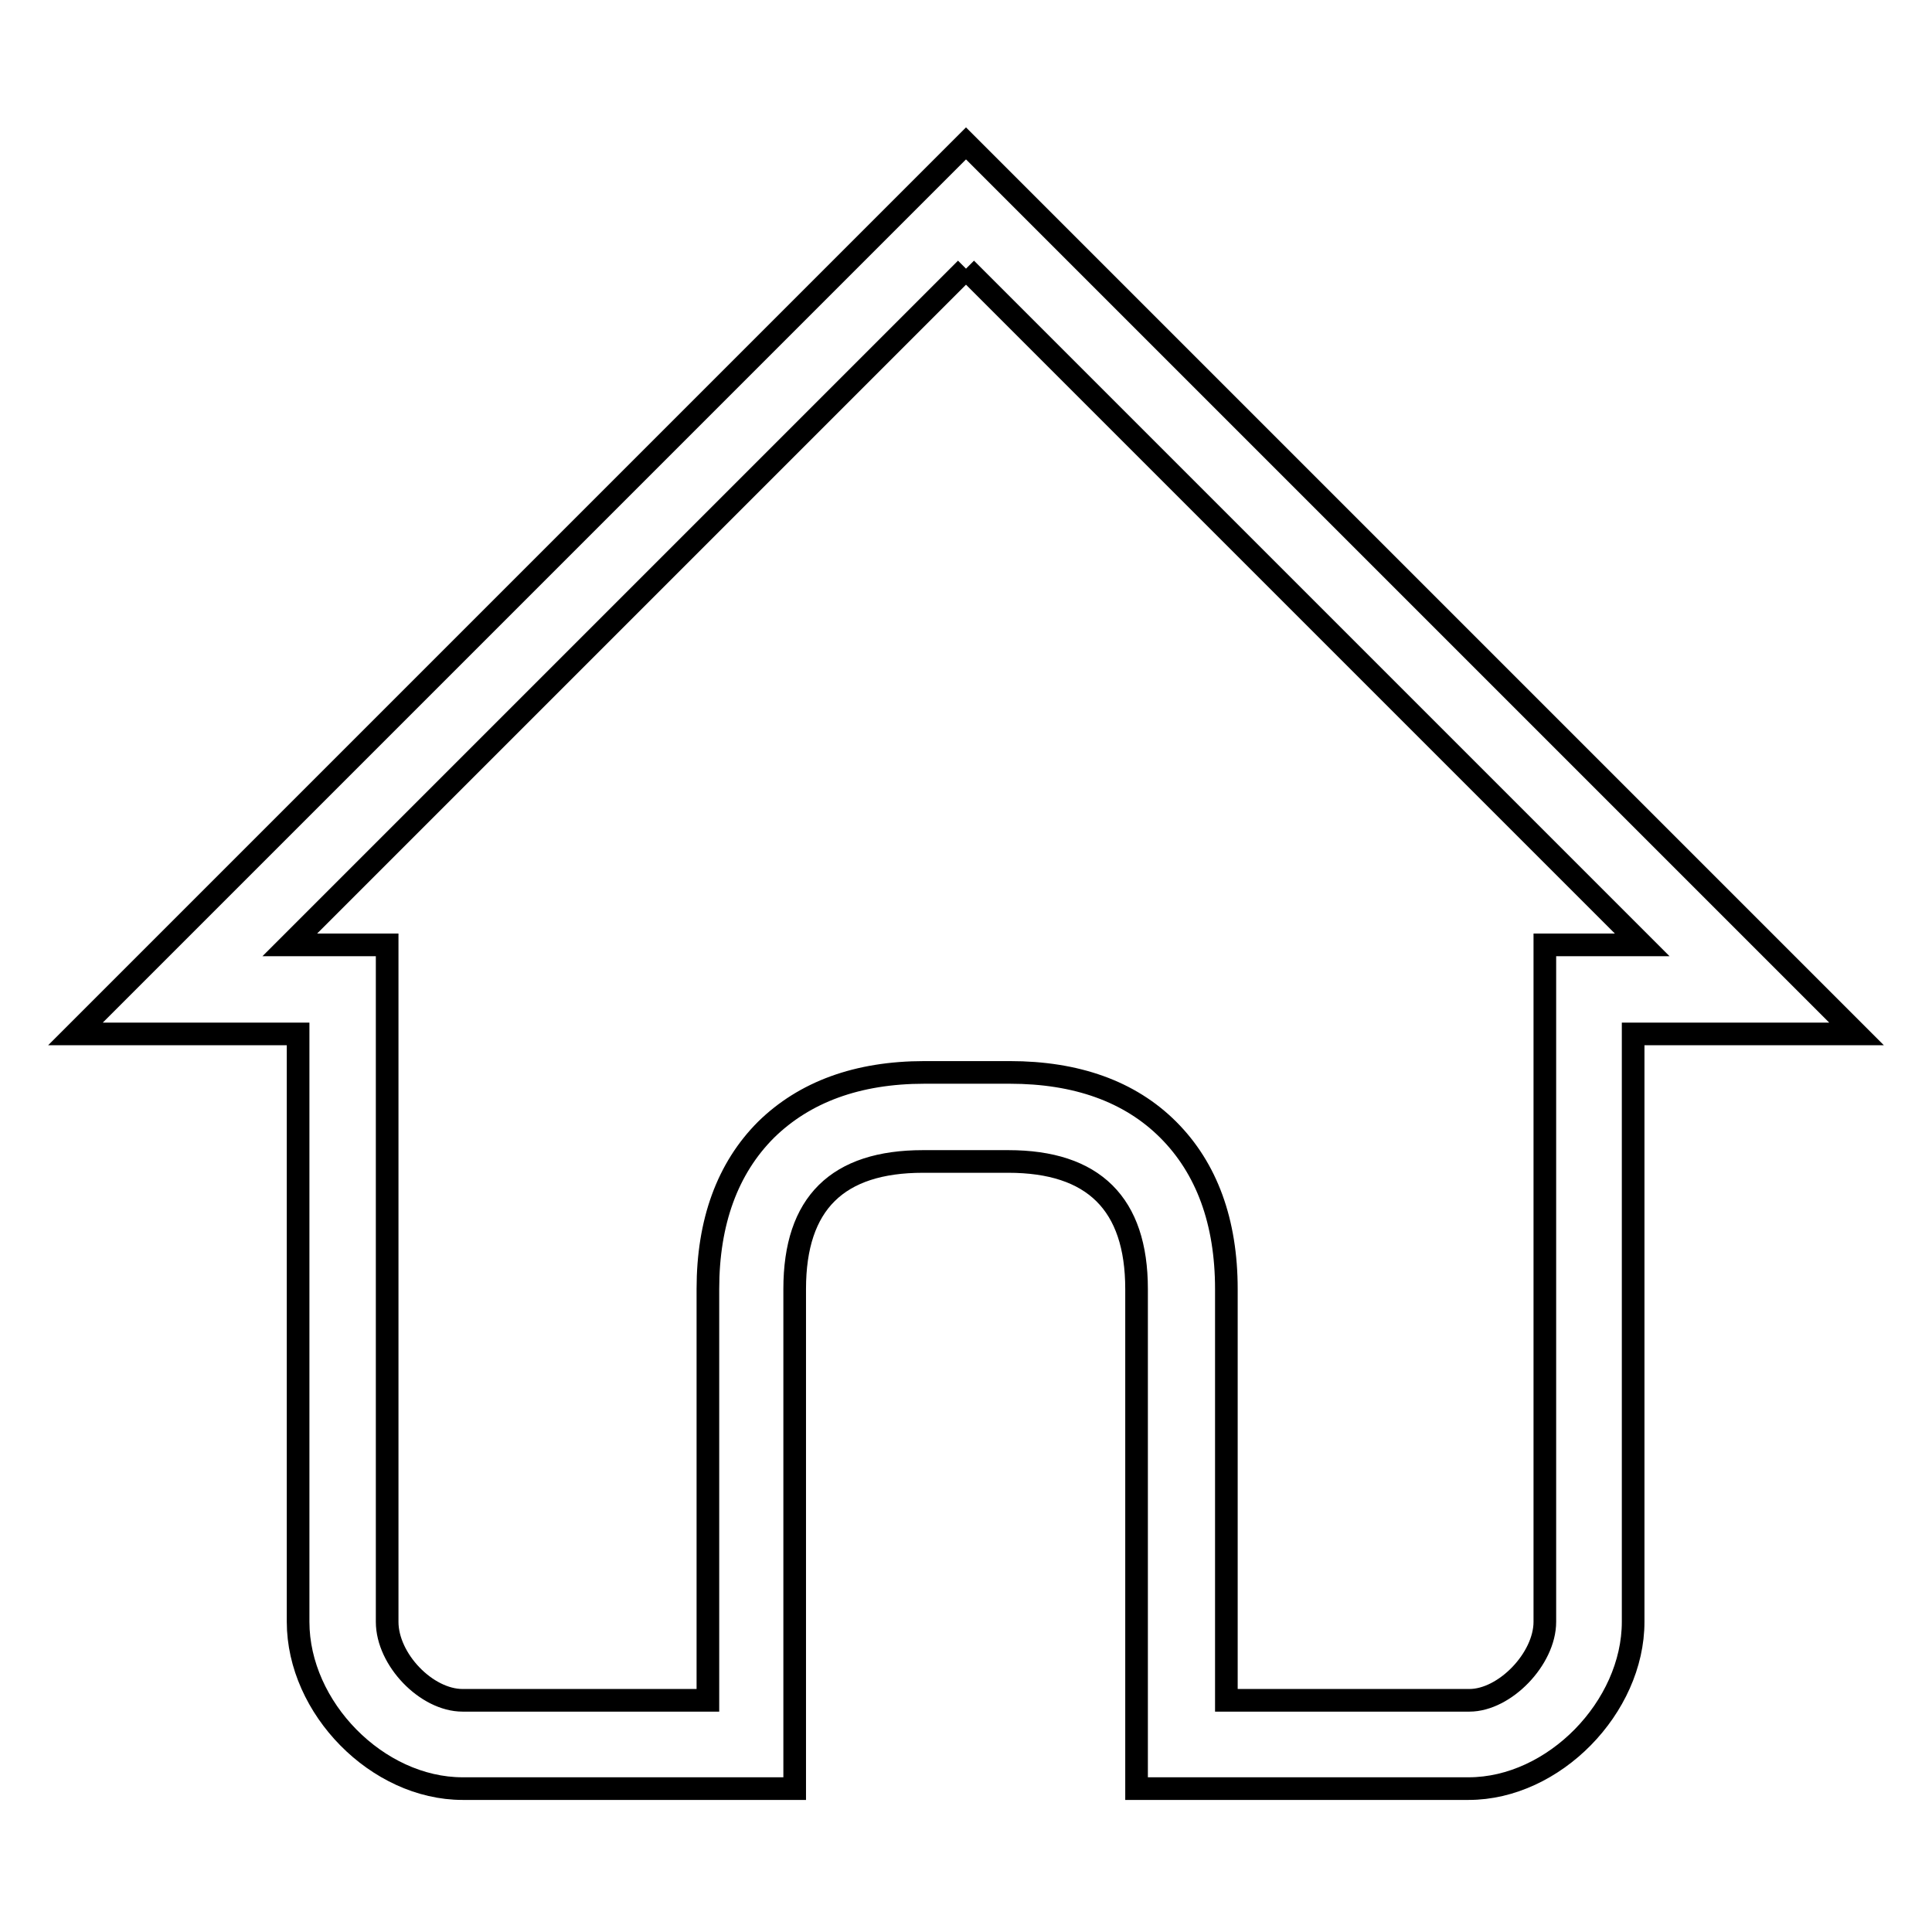<?xml version="1.0" encoding="utf-8"?>
<!-- Svg Vector Icons : http://www.onlinewebfonts.com/icon -->
<!DOCTYPE svg PUBLIC "-//W3C//DTD SVG 1.1//EN" "http://www.w3.org/Graphics/SVG/1.1/DTD/svg11.dtd">
<svg version="1.1" xmlns="http://www.w3.org/2000/svg" xmlns:xlink="http://www.w3.org/1999/xlink" x="0px" y="0px" viewBox="0 0 256 256" enable-background="new 0 0 256 256" xml:space="preserve">
<g><g><path stroke-width="3" fill-opacity="0" stroke="#000000"  d="M128,35.6l89.6,89.6h-1.1h-11.8V137v77.9c0,4.9-5.3,10.4-10,10.4h-32.2v-54.5c0-8.9-2.6-16-7.7-21.1c-5.1-5.1-12.2-7.6-21-7.6h-11.3c-8.9,0-15.9,2.6-21,7.6c-5.1,5.1-7.7,12.2-7.7,21.1v54.5H61.3c-4.8,0-10-5.4-10-10.4V137v-11.8H39.5h-1.1L128,35.6 M128,19L10,137h29.5v77.9c0,11.4,10.5,22.1,21.8,22.1h44v-66.2c0-11.4,5.7-16.9,17-16.9h11.3c11.3,0,17,5.6,17,16.9V237h44c11.3,0,21.8-10.8,21.8-22.1V137H246L128,19L128,19z"/></g></g>
</svg>